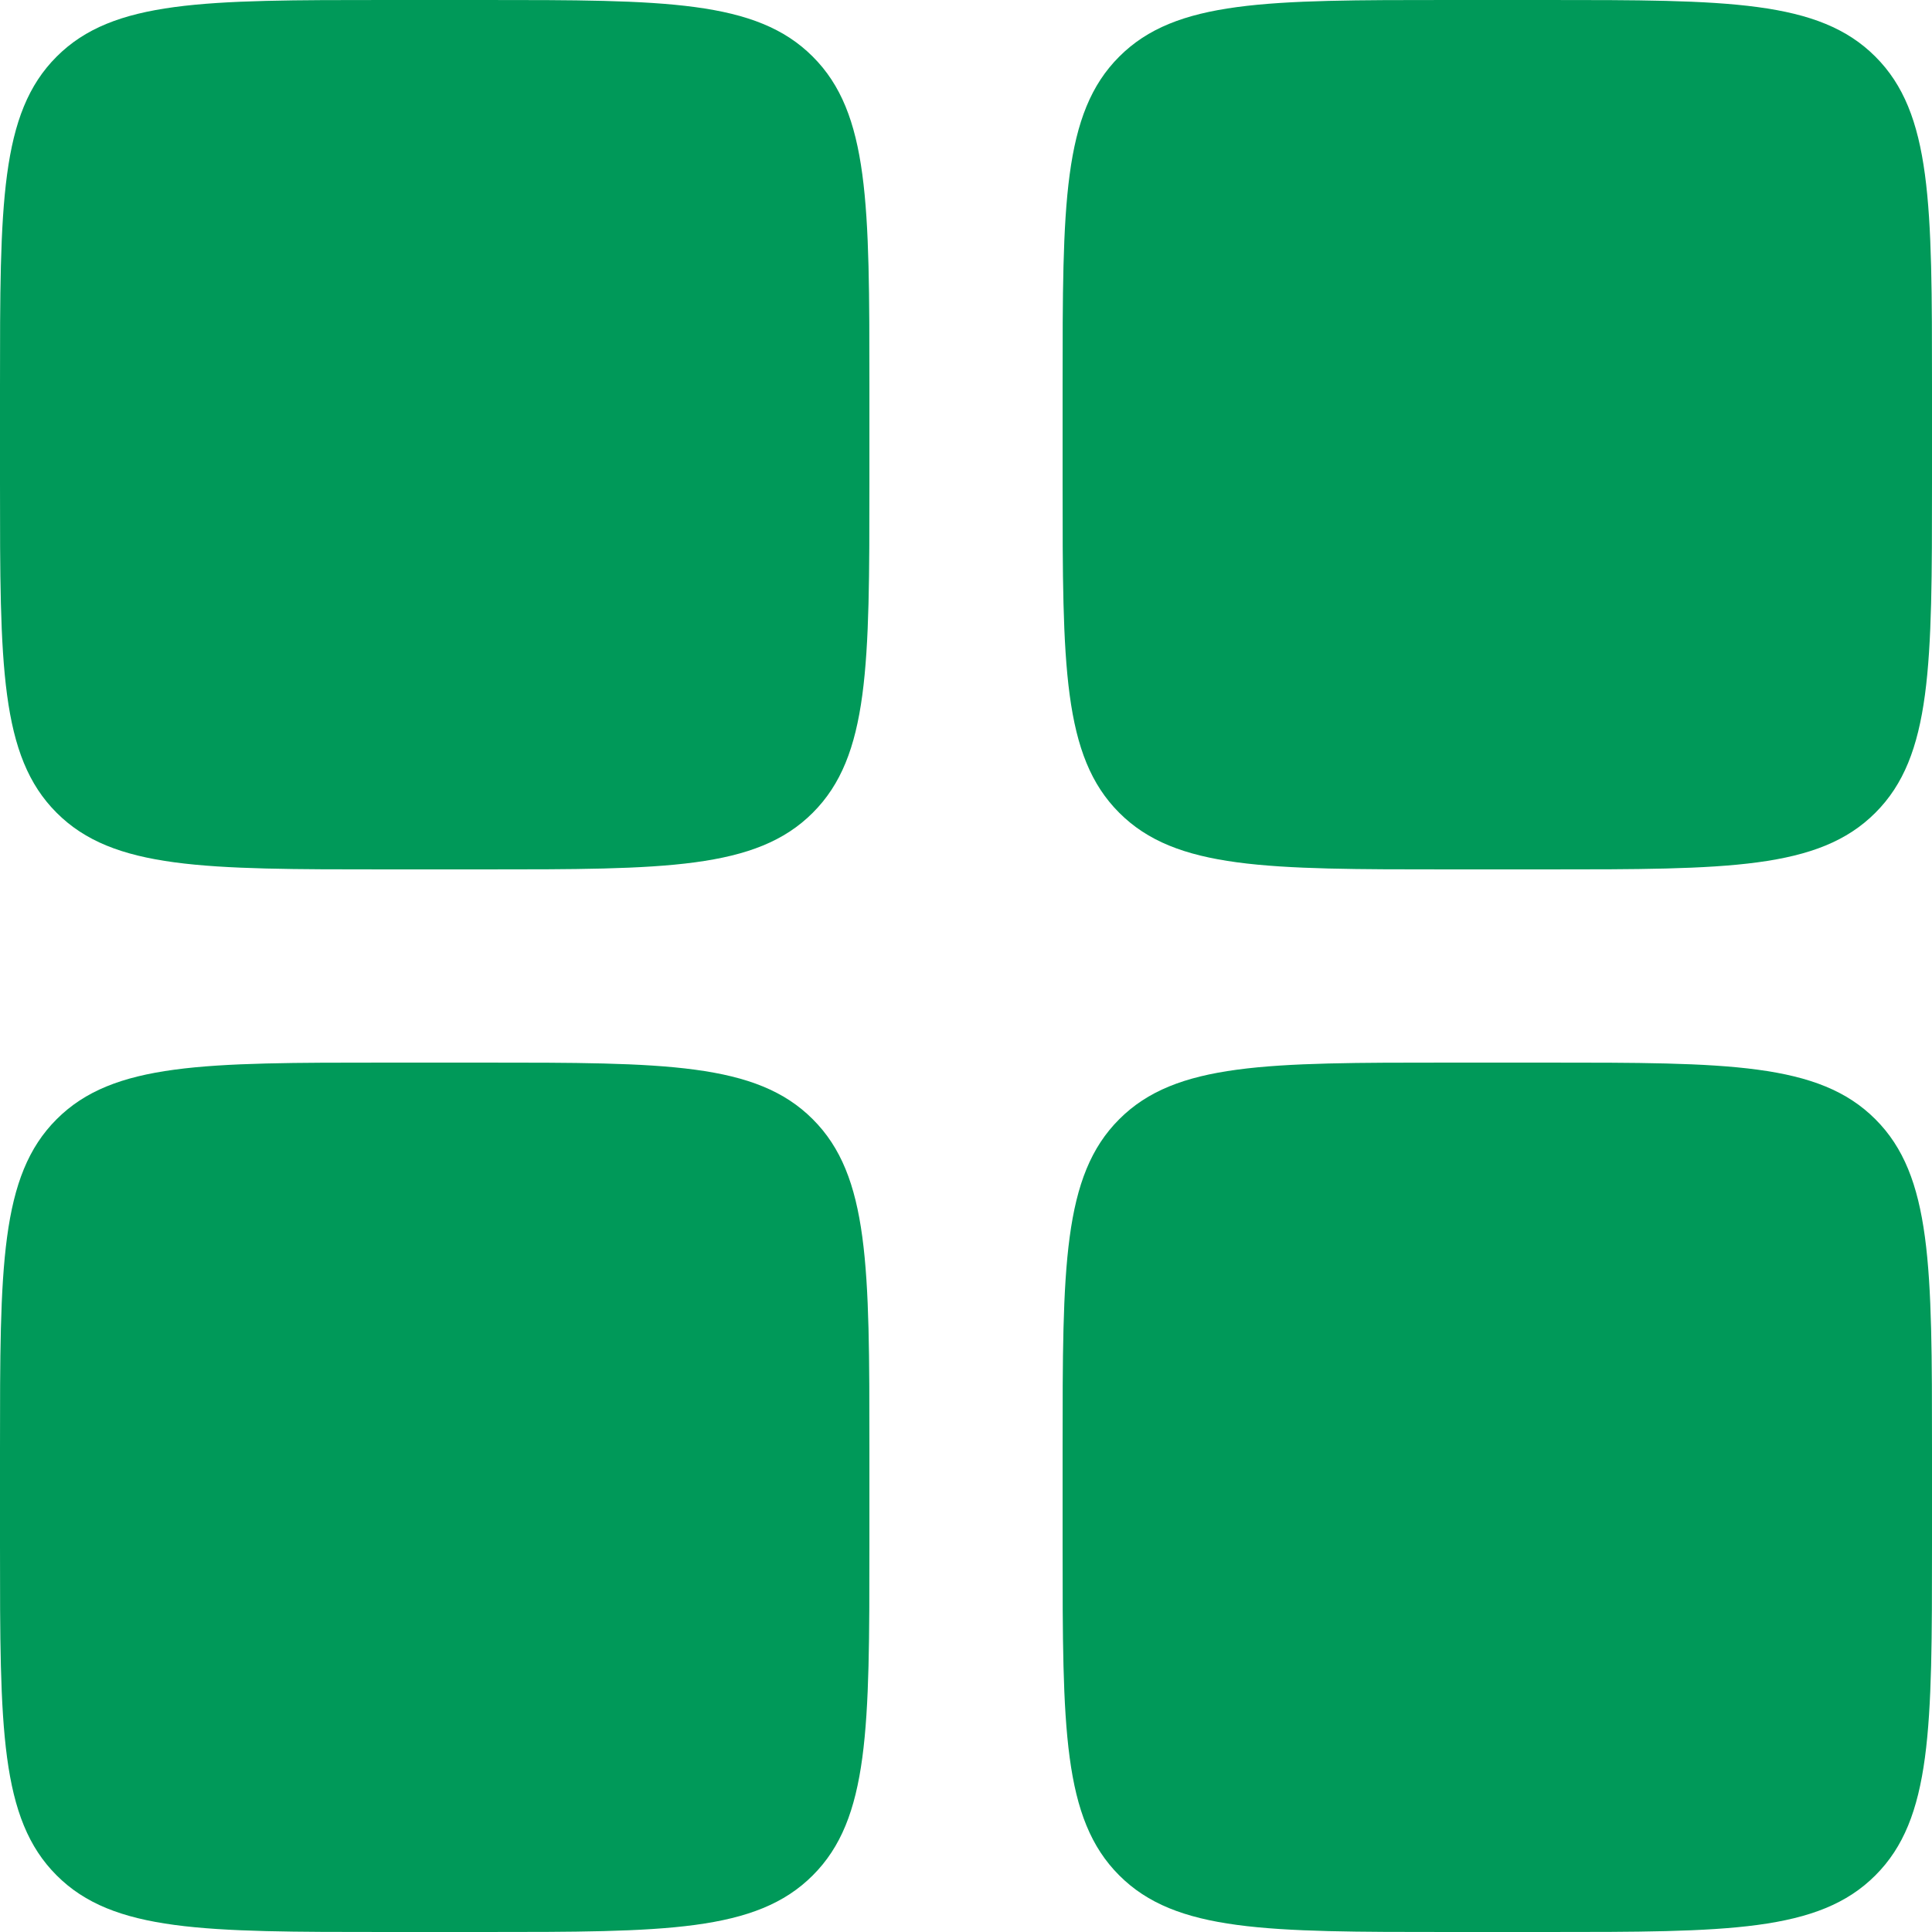 <svg width="16" height="16" viewBox="0 0 16 16" fill="none" xmlns="http://www.w3.org/2000/svg">
    <g clip-path="url(#clip0_29584_28464)">
        <path d="M0.469 0.469C0 0.937 0 1.692 0 3.2V4C0 5.508 0 6.263 0.469 6.731C0.937 7.2 1.692 7.2 3.2 7.2H4C5.508 7.2 6.263 7.2 6.731 6.731C7.2 6.263 7.2 5.508 7.2 4V3.2C7.2 1.692 7.2 0.937 6.731 0.469C6.263 0 5.508 0 4 0H3.2C1.692 0 0.937 0 0.469 0.469Z"
              fill="#009959"></path>
        <path d="M0.469 9.269C0 9.737 0 10.492 0 12V12.8C0 14.309 0 15.063 0.469 15.531C0.937 16 1.692 16 3.2 16H4C5.508 16 6.263 16 6.731 15.531C7.2 15.063 7.2 14.309 7.2 12.8V12C7.2 10.492 7.2 9.737 6.731 9.269C6.263 8.8 5.508 8.8 4 8.8H3.2C1.692 8.8 0.937 8.8 0.469 9.269Z"
              fill="#009959"></path>
        <path d="M8.8 3.2C8.8 1.692 8.8 0.937 9.269 0.469C9.737 0 10.492 0 12 0H12.8C14.309 0 15.063 0 15.531 0.469C16 0.937 16 1.692 16 3.2V4C16 5.508 16 6.263 15.531 6.731C15.063 7.2 14.309 7.2 12.8 7.2H12C10.492 7.2 9.737 7.2 9.269 6.731C8.8 6.263 8.8 5.508 8.8 4V3.2Z"
              fill="#009959"></path>
        <path d="M9.269 9.269C8.8 9.737 8.8 10.492 8.8 12V12.8C8.8 14.309 8.8 15.063 9.269 15.531C9.737 16 10.492 16 12 16H12.8C14.309 16 15.063 16 15.531 15.531C16 15.063 16 14.309 16 12.8V12C16 10.492 16 9.737 15.531 9.269C15.063 8.8 14.309 8.8 12.8 8.8H12C10.492 8.8 9.737 8.8 9.269 9.269Z"
              fill="#009959"></path>
    </g>
    <defs>
        <clipPath id="clip0_29584_28464">
            <rect width="16" height="16" fill="white"></rect>
        </clipPath>
    </defs>
</svg>
